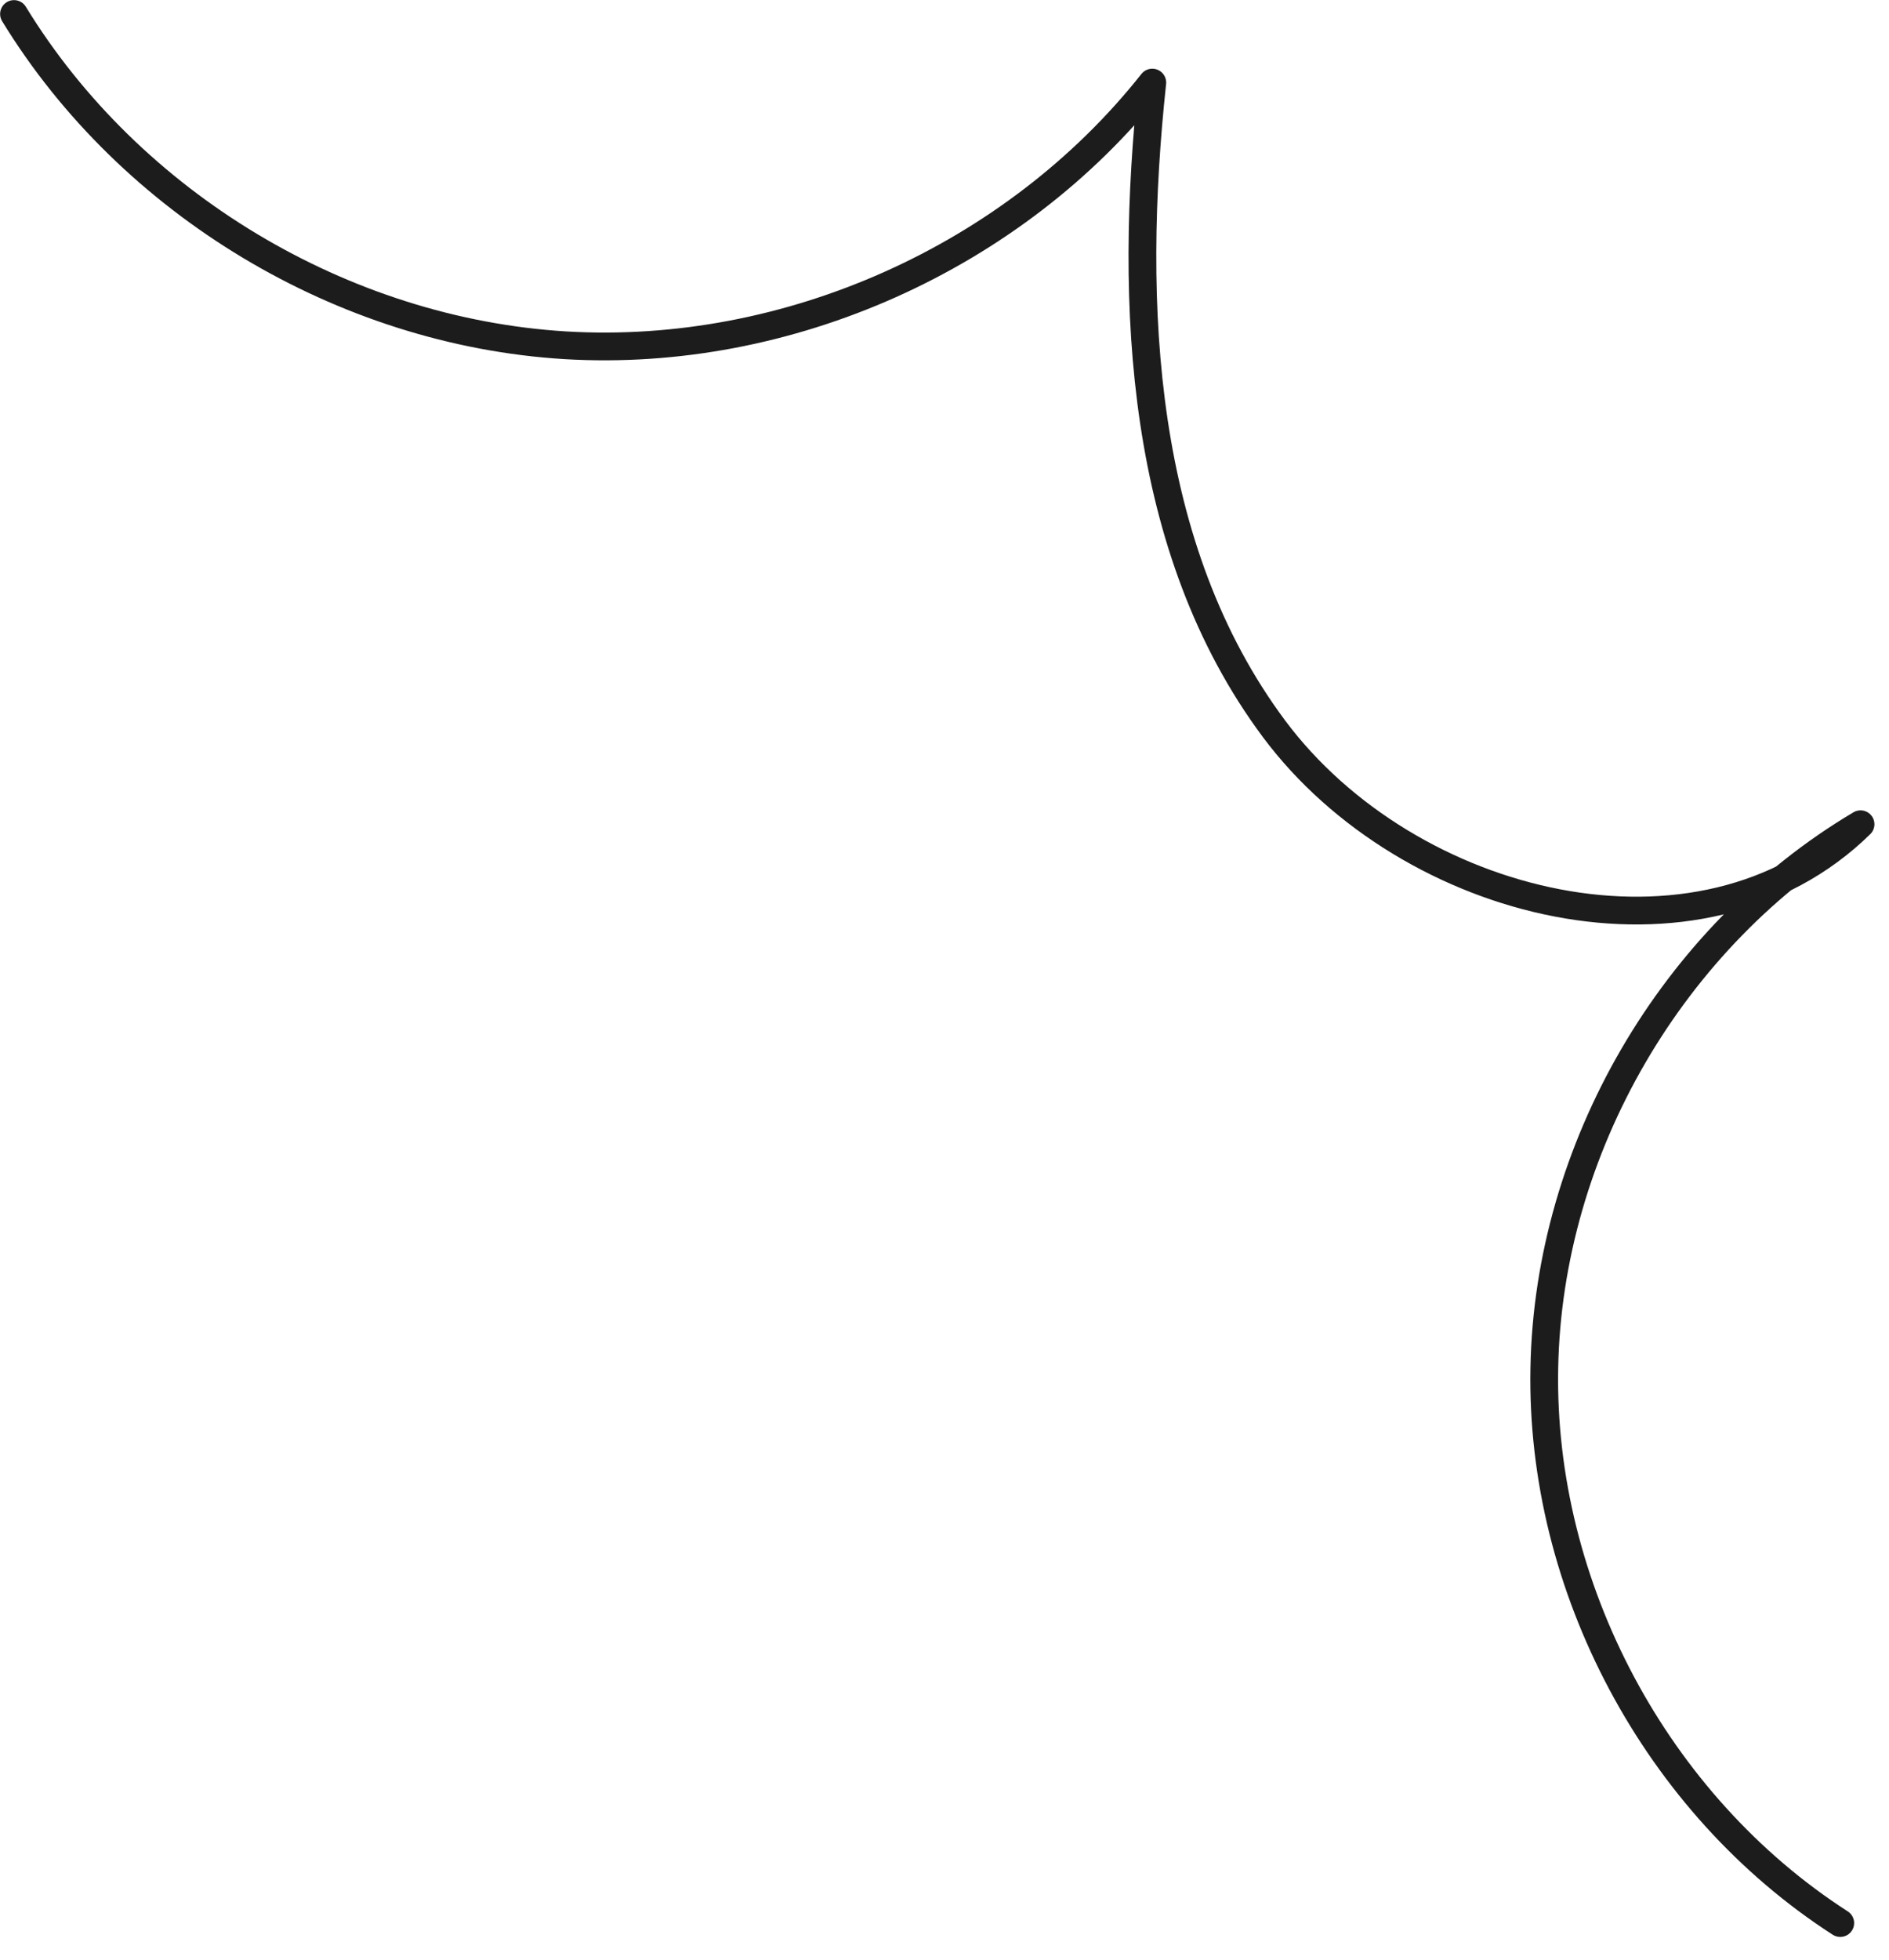 <svg width="81" height="84" viewBox="0 0 81 84" fill="none" xmlns="http://www.w3.org/2000/svg">
<g clip-path="url(#clip0_57_37916)">
<path d="M78.91 82.43C71.02 77.35 66.04 68.02 66.22 58.64C66.39 49.25 71.71 40.12 79.78 35.33C72.91 42.07 60.38 38.95 54.63 31.24C48.88 23.52 48.39 13.11 49.41 3.54C43.48 11.03 33.78 15.37 24.24 14.8C14.7 14.22 5.58 8.74 0.6 0.6" stroke="#1C1C1C" stroke-width="1.19" stroke-linecap="round" stroke-linejoin="round"/>
</g>
<defs>
<clipPath id="clip0_57_37916">
<rect width="80.37" height="83.02" fill="white"/>
</clipPath>
</defs>
</svg>
